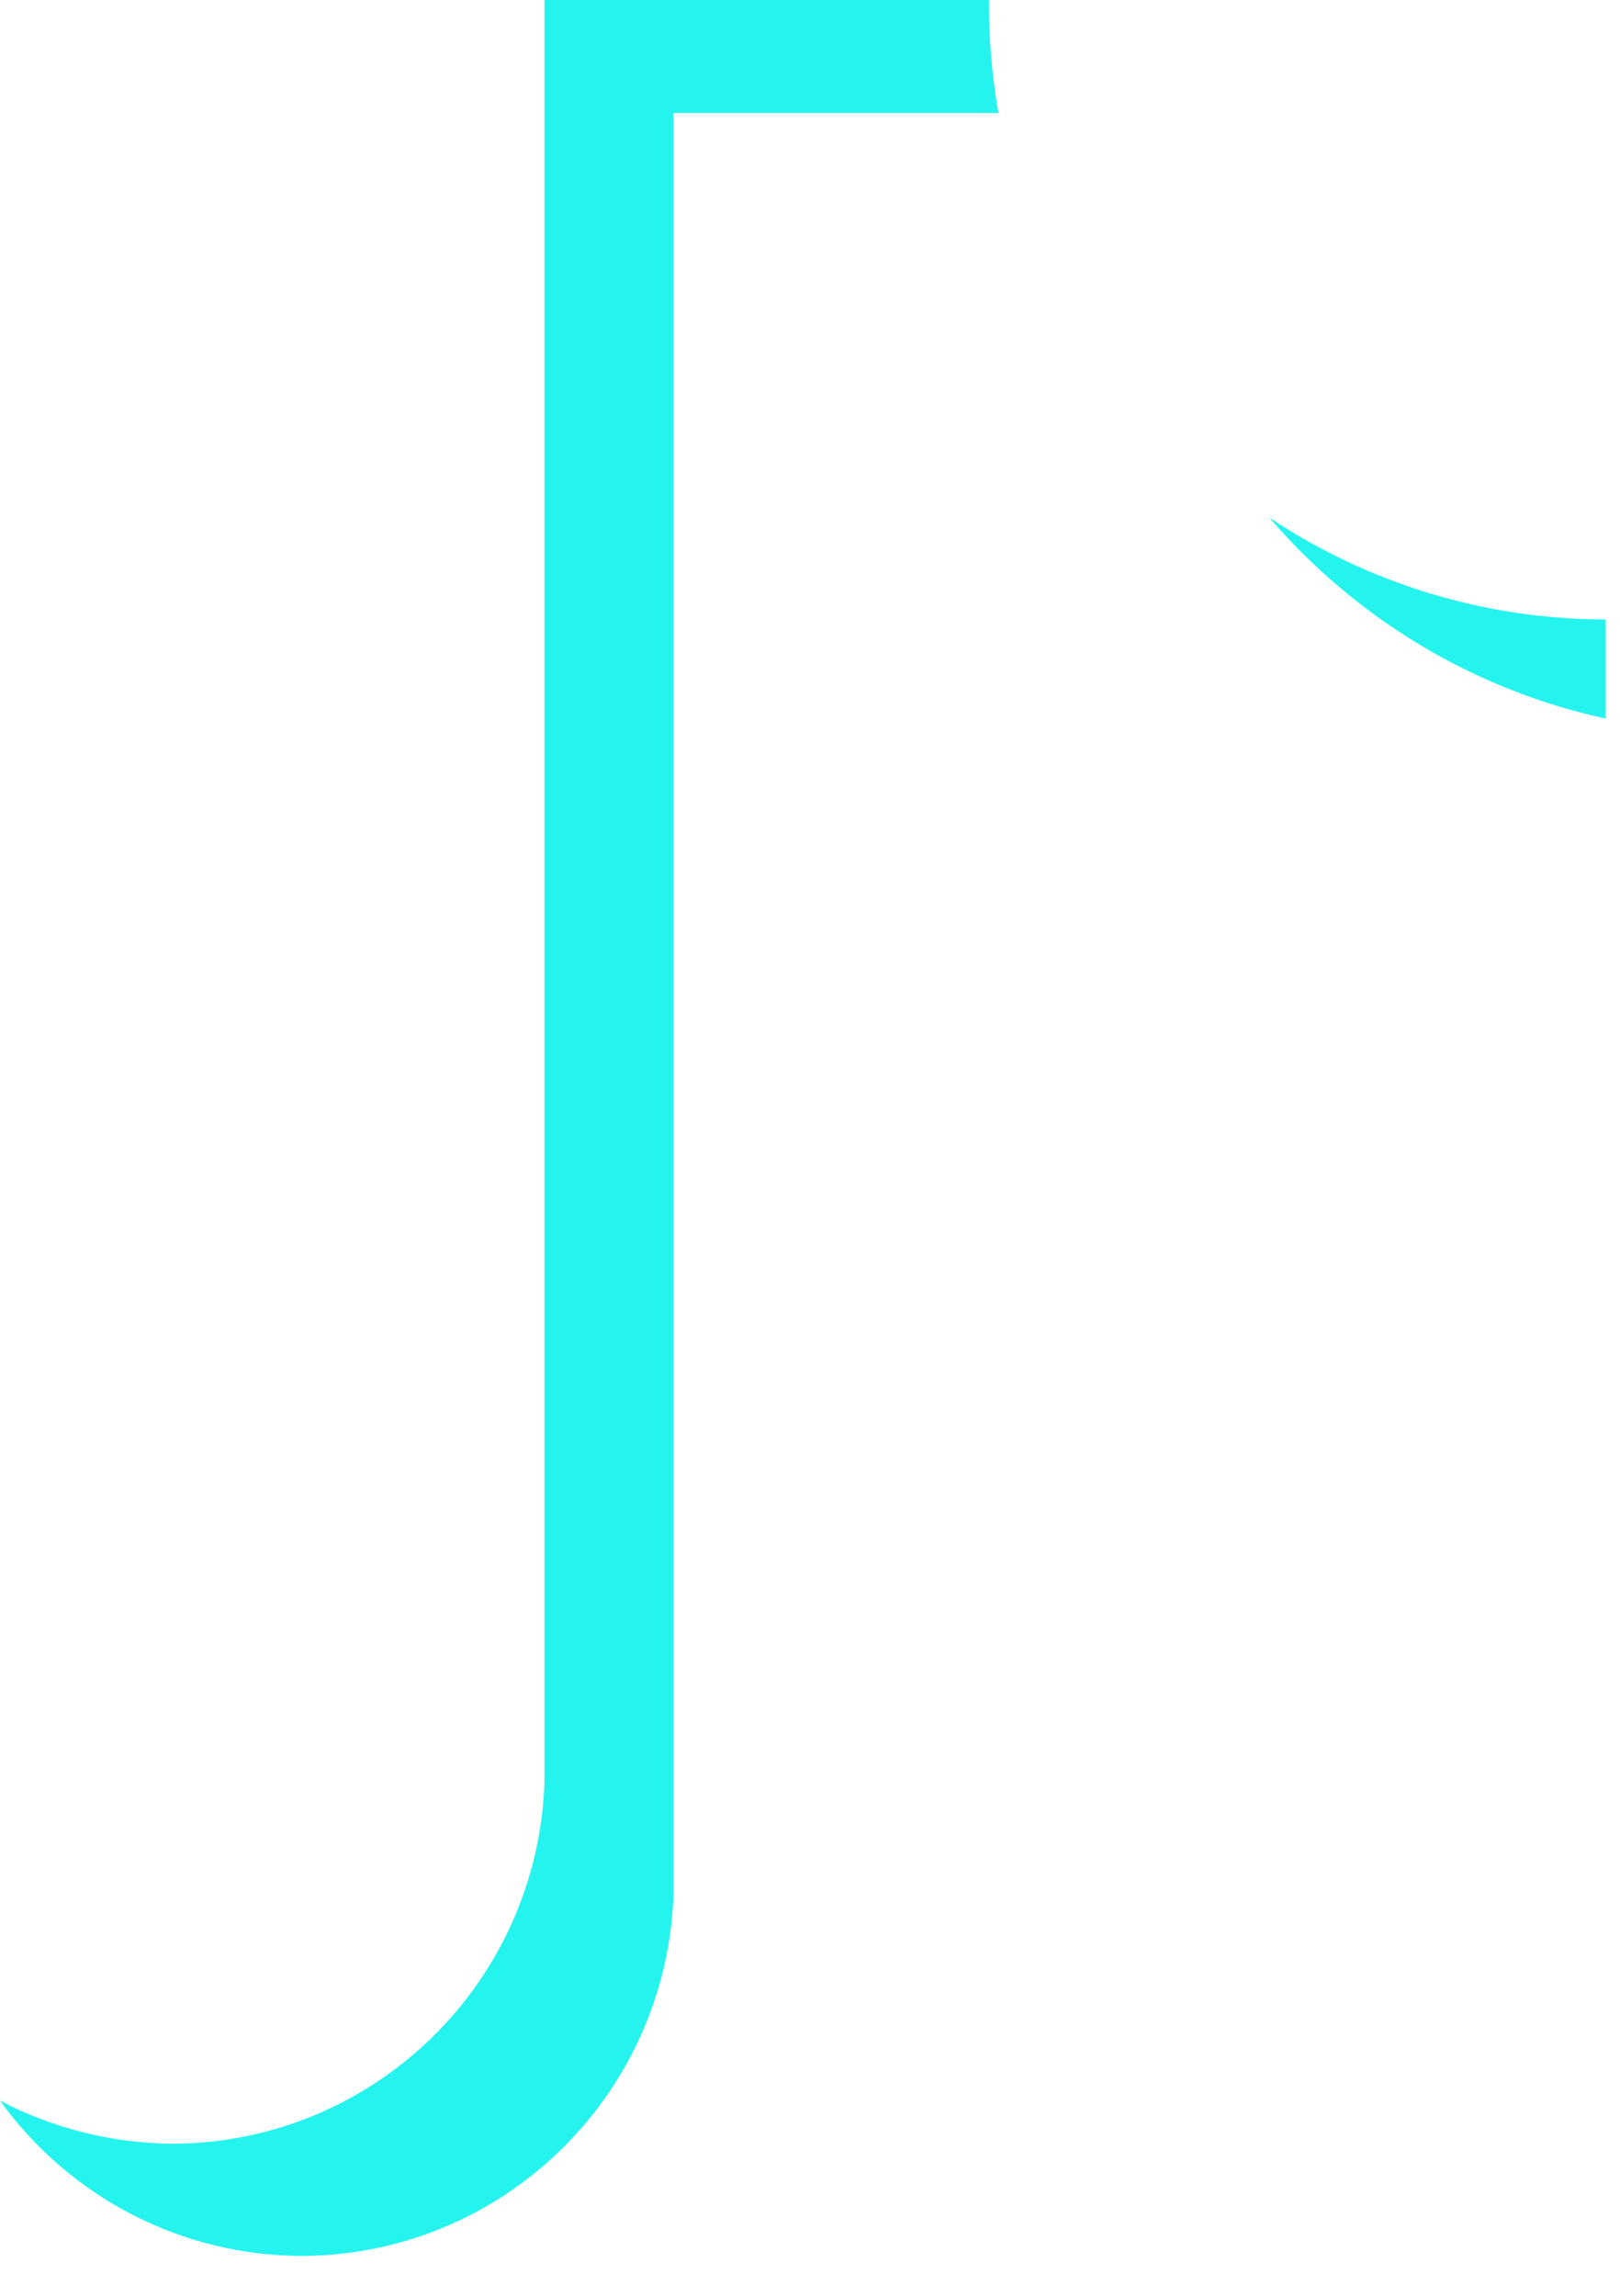 <?xml version="1.0" encoding="utf-8"?>
<svg xmlns="http://www.w3.org/2000/svg" fill="none" height="100%" overflow="visible" preserveAspectRatio="none" style="display: block;" viewBox="0 0 12 17" width="100%">
<path d="M2.23 16.705C3.708 16.703 4.923 15.535 4.988 14.054V0.837H7.396C7.347 0.561 7.324 0.281 7.326 0L4.033 0V13.204C3.978 14.693 2.76 15.872 1.274 15.874C0.83 15.87 0.393 15.761 0 15.555C0.255 15.909 0.59 16.198 0.977 16.398C1.365 16.598 1.794 16.703 2.23 16.705ZM11.894 5.321V4.587C11.008 4.587 10.141 4.325 9.403 3.833C10.05 4.587 10.924 5.11 11.894 5.321Z" fill="#25F4EE" id="Vector"/>
</svg>